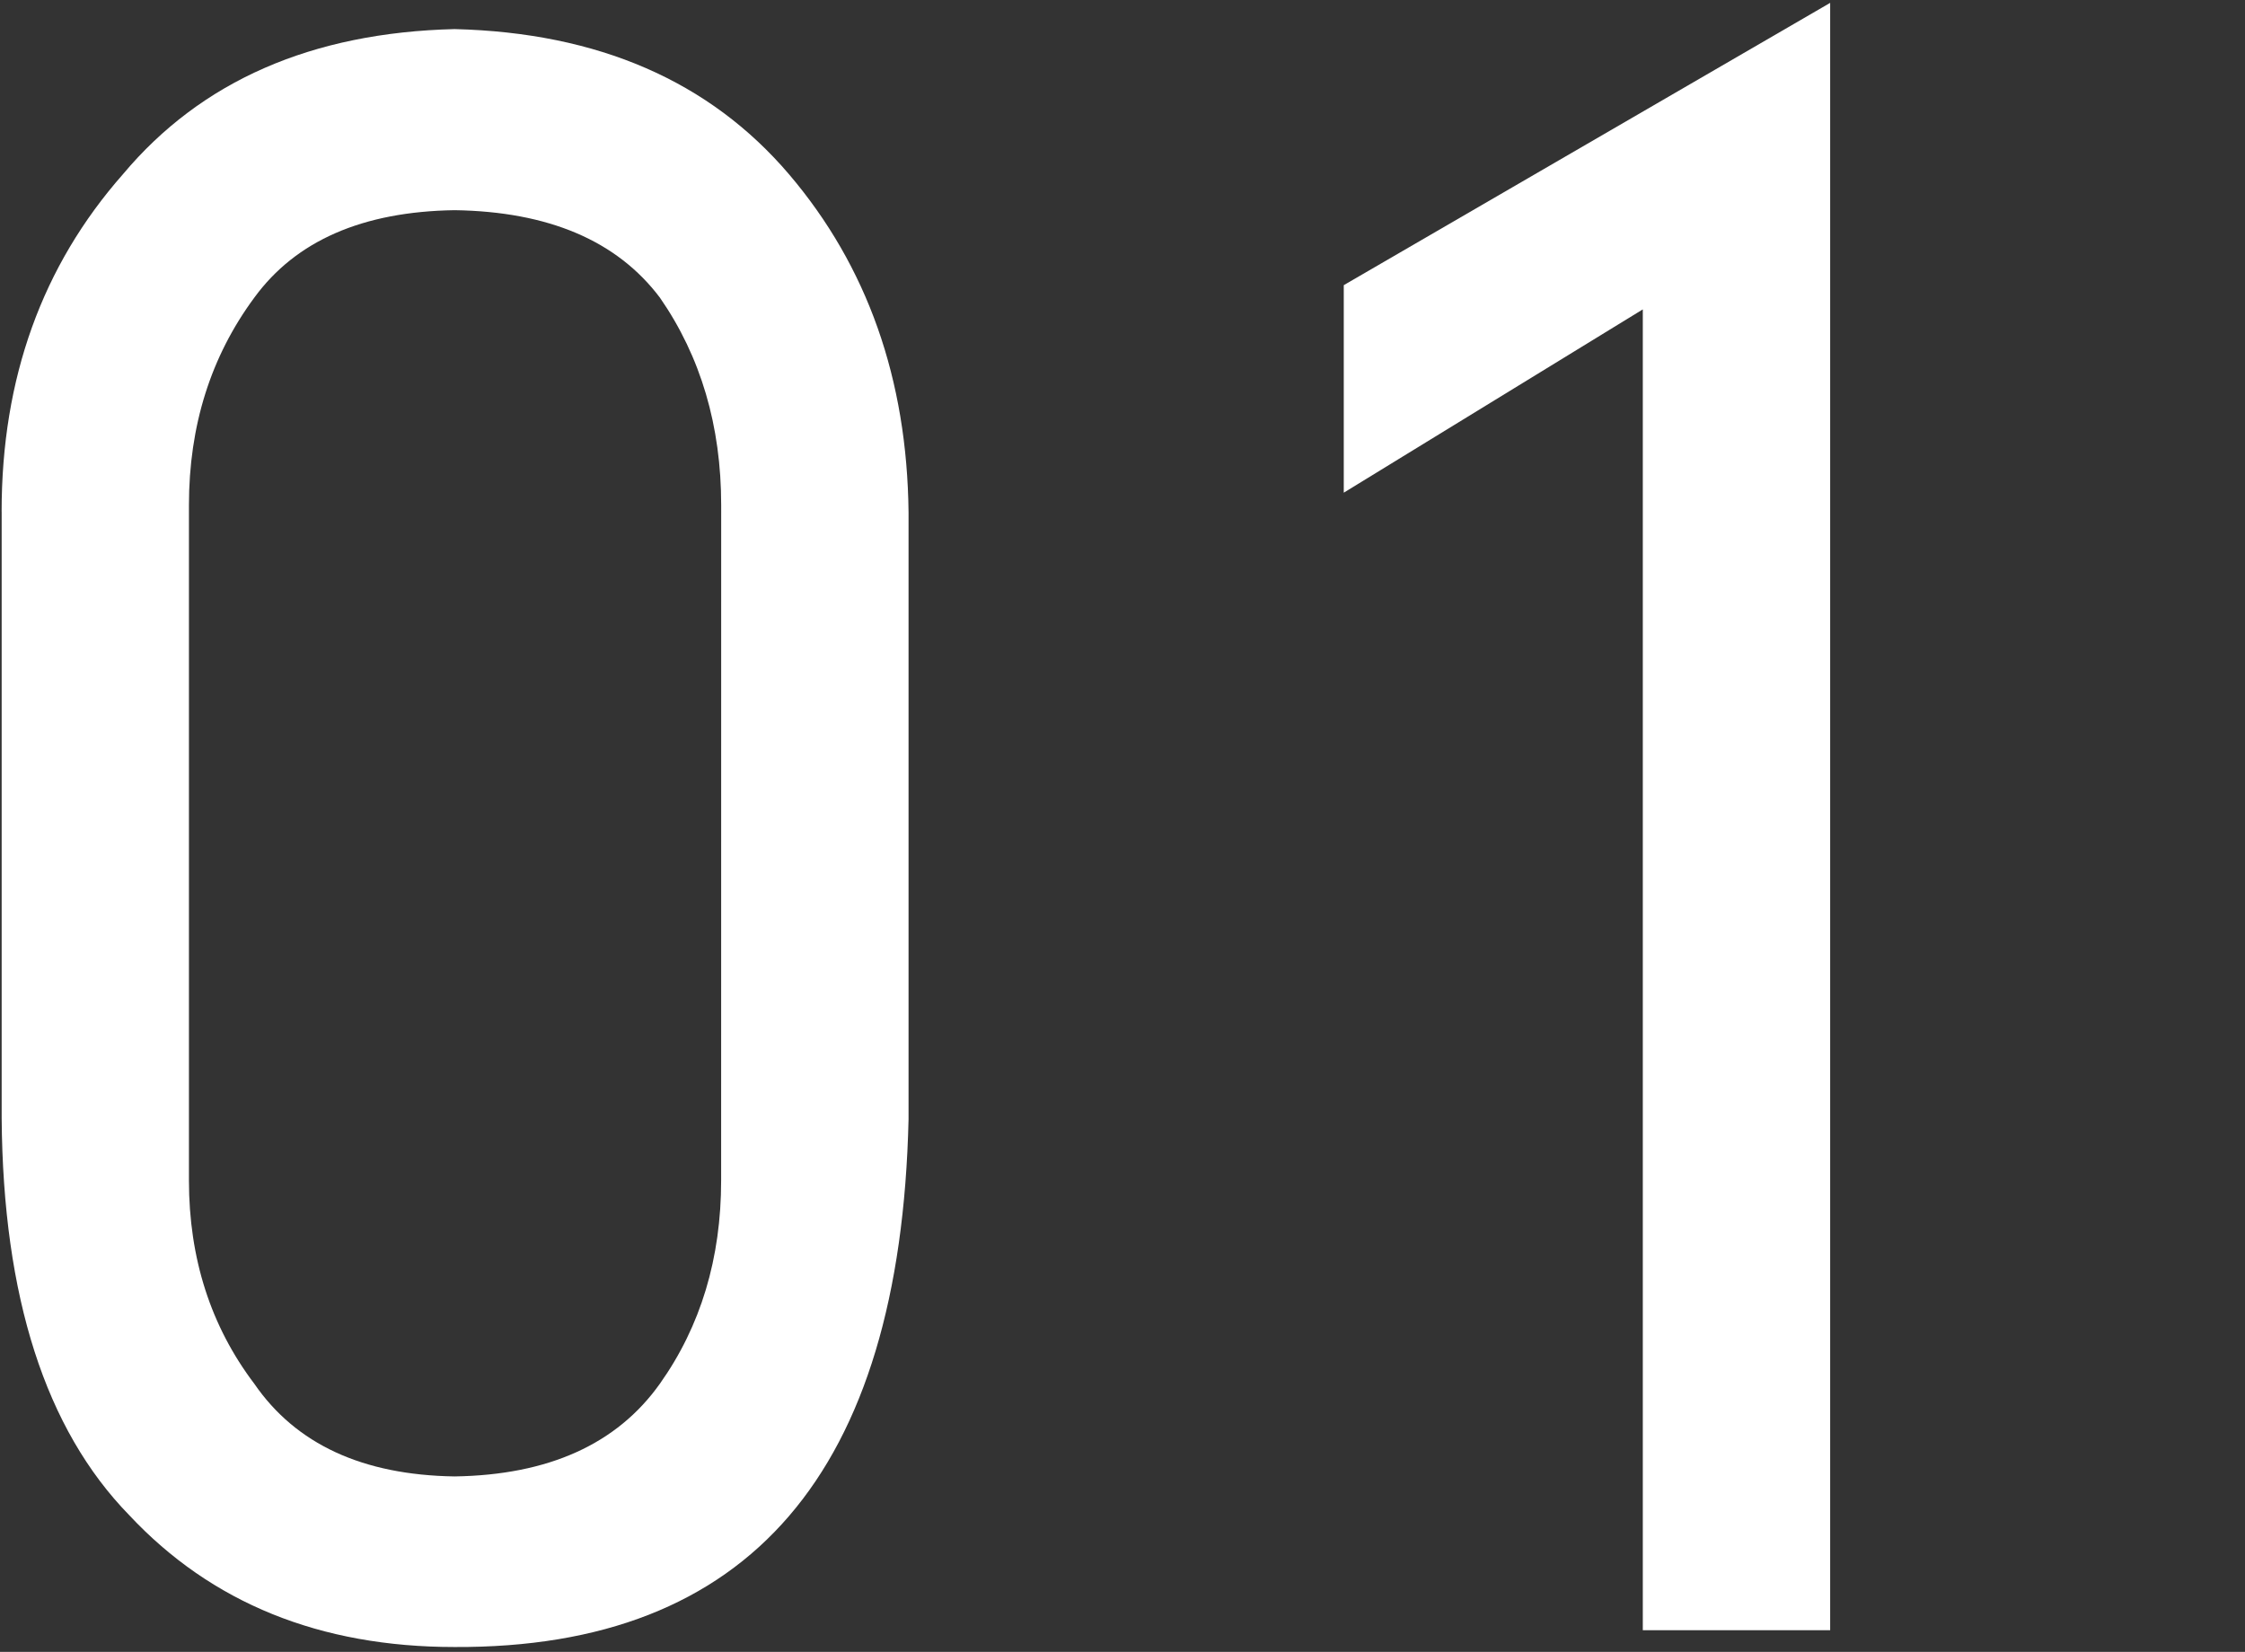 <?xml version="1.0" encoding="utf-8"?>
<!-- Generator: Adobe Illustrator 22.1.0, SVG Export Plug-In . SVG Version: 6.00 Build 0)  -->
<svg version="1.1" id="レイヤー_1" xmlns="http://www.w3.org/2000/svg" xmlns:xlink="http://www.w3.org/1999/xlink" x="0px"
	 y="0px" viewBox="0 0 50 36.797" style="enable-background:new 0 0 50 36.797;" xml:space="preserve">
<rect x="0" y="0" width="50" height="36.797" fill="#333333" stroke="none"/>
<style type="text/css">
	.st0{fill:#FFFFFF;}
</style>
<g>
	<path class="st0" d="M0.036,11.394c0-2.965,0.901-5.47,2.704-7.515c1.741-2.076,4.203-3.153,7.384-3.231
		c3.196,0.079,5.68,1.158,7.452,3.238c1.742,2.049,2.628,4.56,2.659,7.532v13.516c-0.182,7.868-3.552,11.786-10.11,11.755
		c-2.999,0-5.415-0.979-7.248-2.938c-1.863-1.911-2.81-4.858-2.84-8.839V11.394H0.036z M16.062,11.253
		c0-1.768-0.455-3.309-1.365-4.623c-0.956-1.267-2.48-1.917-4.573-1.948C8.075,4.713,6.589,5.363,5.664,6.63
		c-0.971,1.314-1.456,2.855-1.456,4.623v15.043c0,1.736,0.485,3.246,1.456,4.529c0.925,1.345,2.411,2.033,4.459,2.064
		c2.093-0.031,3.617-0.72,4.573-2.064c0.91-1.283,1.365-2.793,1.365-4.529L16.062,11.253L16.062,11.253z"/>
	<path class="st0" d="M29.928,6.352l10.833-6.288v36.25h-4.173V6.892l-6.66,4.083C29.928,10.975,29.928,6.352,29.928,6.352z"/>
</g>
</svg>

